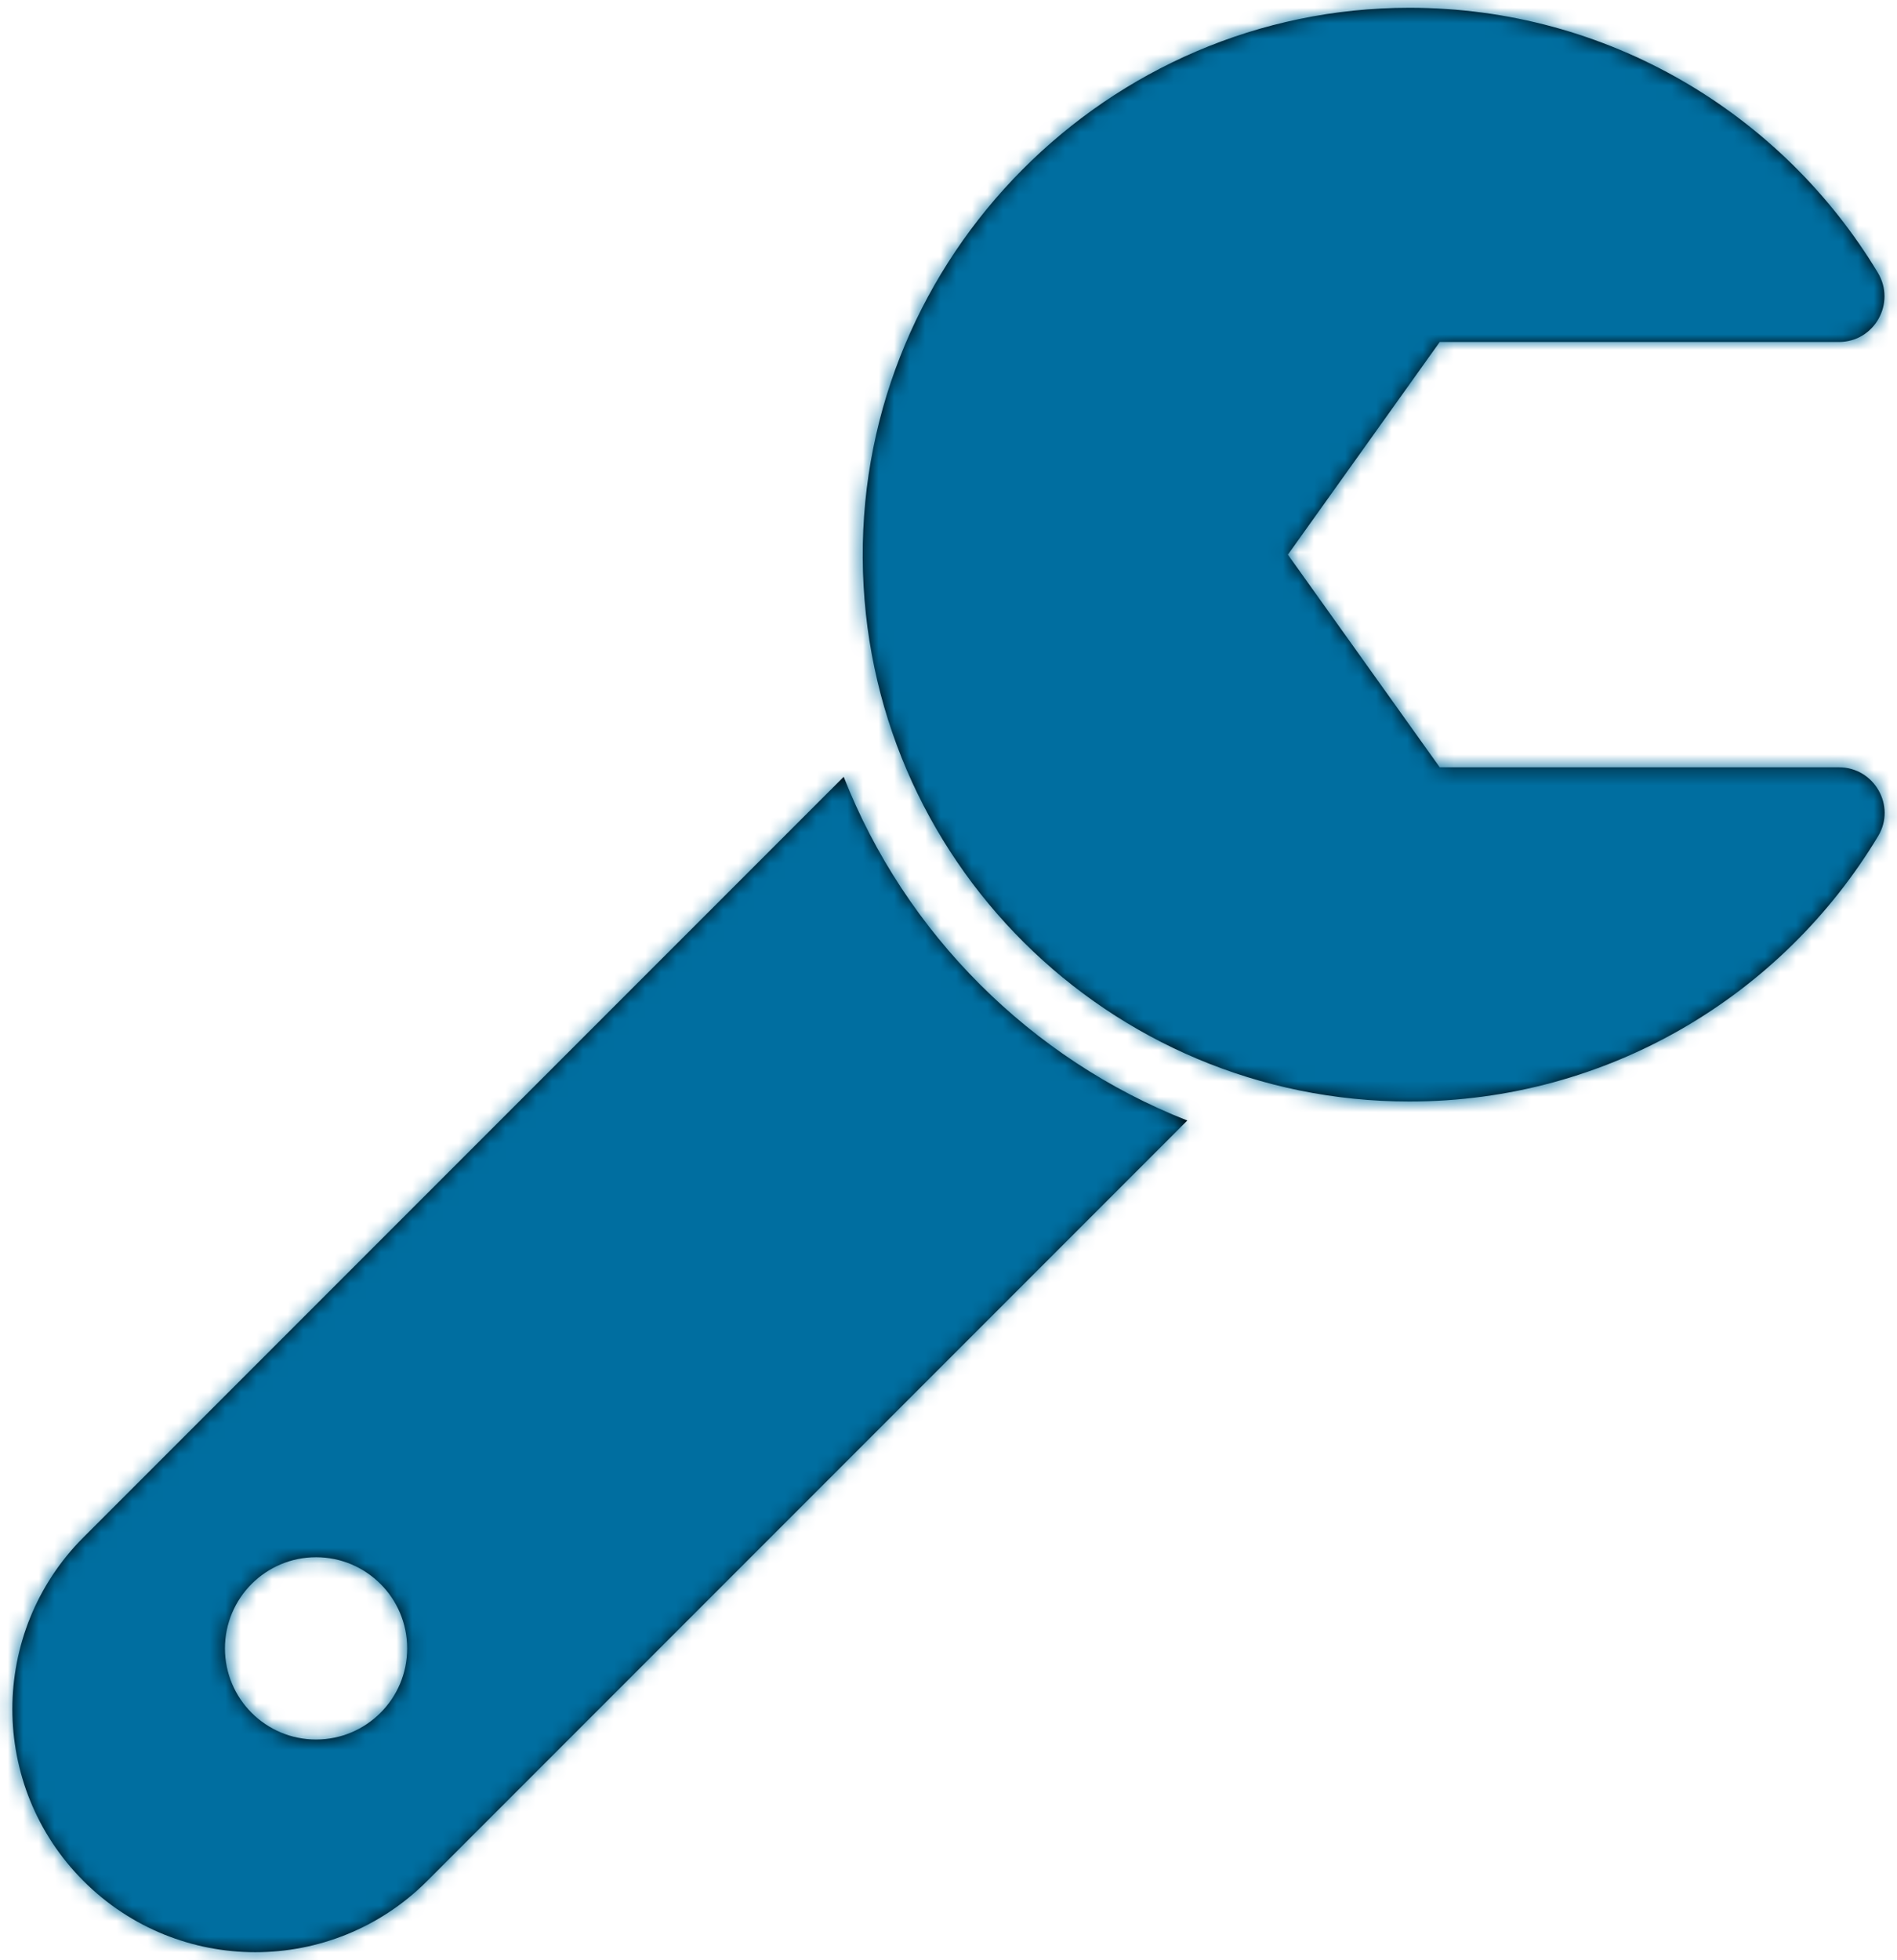<?xml version="1.0" encoding="UTF-8"?>
<svg xmlns="http://www.w3.org/2000/svg" xmlns:xlink="http://www.w3.org/1999/xlink" width="122px" height="126px" viewBox="0 0 122 126">
  <!-- Generator: Sketch 50.2 (55047) - http://www.bohemiancoding.com/sketch -->
  <title>Icons/Solid/wrench</title>
  <desc>Created with Sketch.</desc>
  <defs>
    <path d="M132.265,61.328 C134.535,61.328 135.956,63.807 134.786,65.753 C128.637,75.975 117.436,82.812 104.639,82.812 C85.297,82.812 69.604,67.194 69.483,47.881 C69.362,28.484 85.241,12.5 104.639,12.5 C117.423,12.5 128.613,19.323 134.766,29.527 C135.947,31.486 134.552,33.984 132.264,33.984 L106.592,33.984 L96.826,47.656 L106.592,61.328 L132.265,61.328 Z M90.358,84.034 L41.469,132.924 C35.367,139.025 25.474,139.026 19.371,132.924 C13.27,126.822 13.27,116.928 19.371,110.826 L68.26,61.938 C72.205,71.996 80.297,80.087 90.358,84.034 Z M40.186,117.969 C40.186,114.733 37.562,112.109 34.326,112.109 C31.09,112.109 28.467,114.733 28.467,117.969 C28.467,121.205 31.09,123.828 34.326,123.828 C37.562,123.828 40.186,121.205 40.186,117.969 Z" id="path-1"></path>
  </defs>
  <g id="Page-1" stroke="none" stroke-width="1" fill="none" fill-rule="evenodd">
    <g id="Artboard" transform="translate(-494, -394)">
      <g id="Icons/Solid/wrench" transform="translate(480, 382)">
        <mask id="mask-2" fill="white">
          <use xlink:href="#path-1"></use>
        </mask>
        <use id="wrench" fill="#000000" fill-rule="nonzero" xlink:href="#path-1"></use>
        <g id="Colors/Primary" mask="url(#mask-2)" fill="#006EA0" fill-rule="evenodd">
          <rect id="Rectangle" x="0" y="0" width="150" height="150"></rect>
        </g>
      </g>
    </g>
  </g>
</svg>
